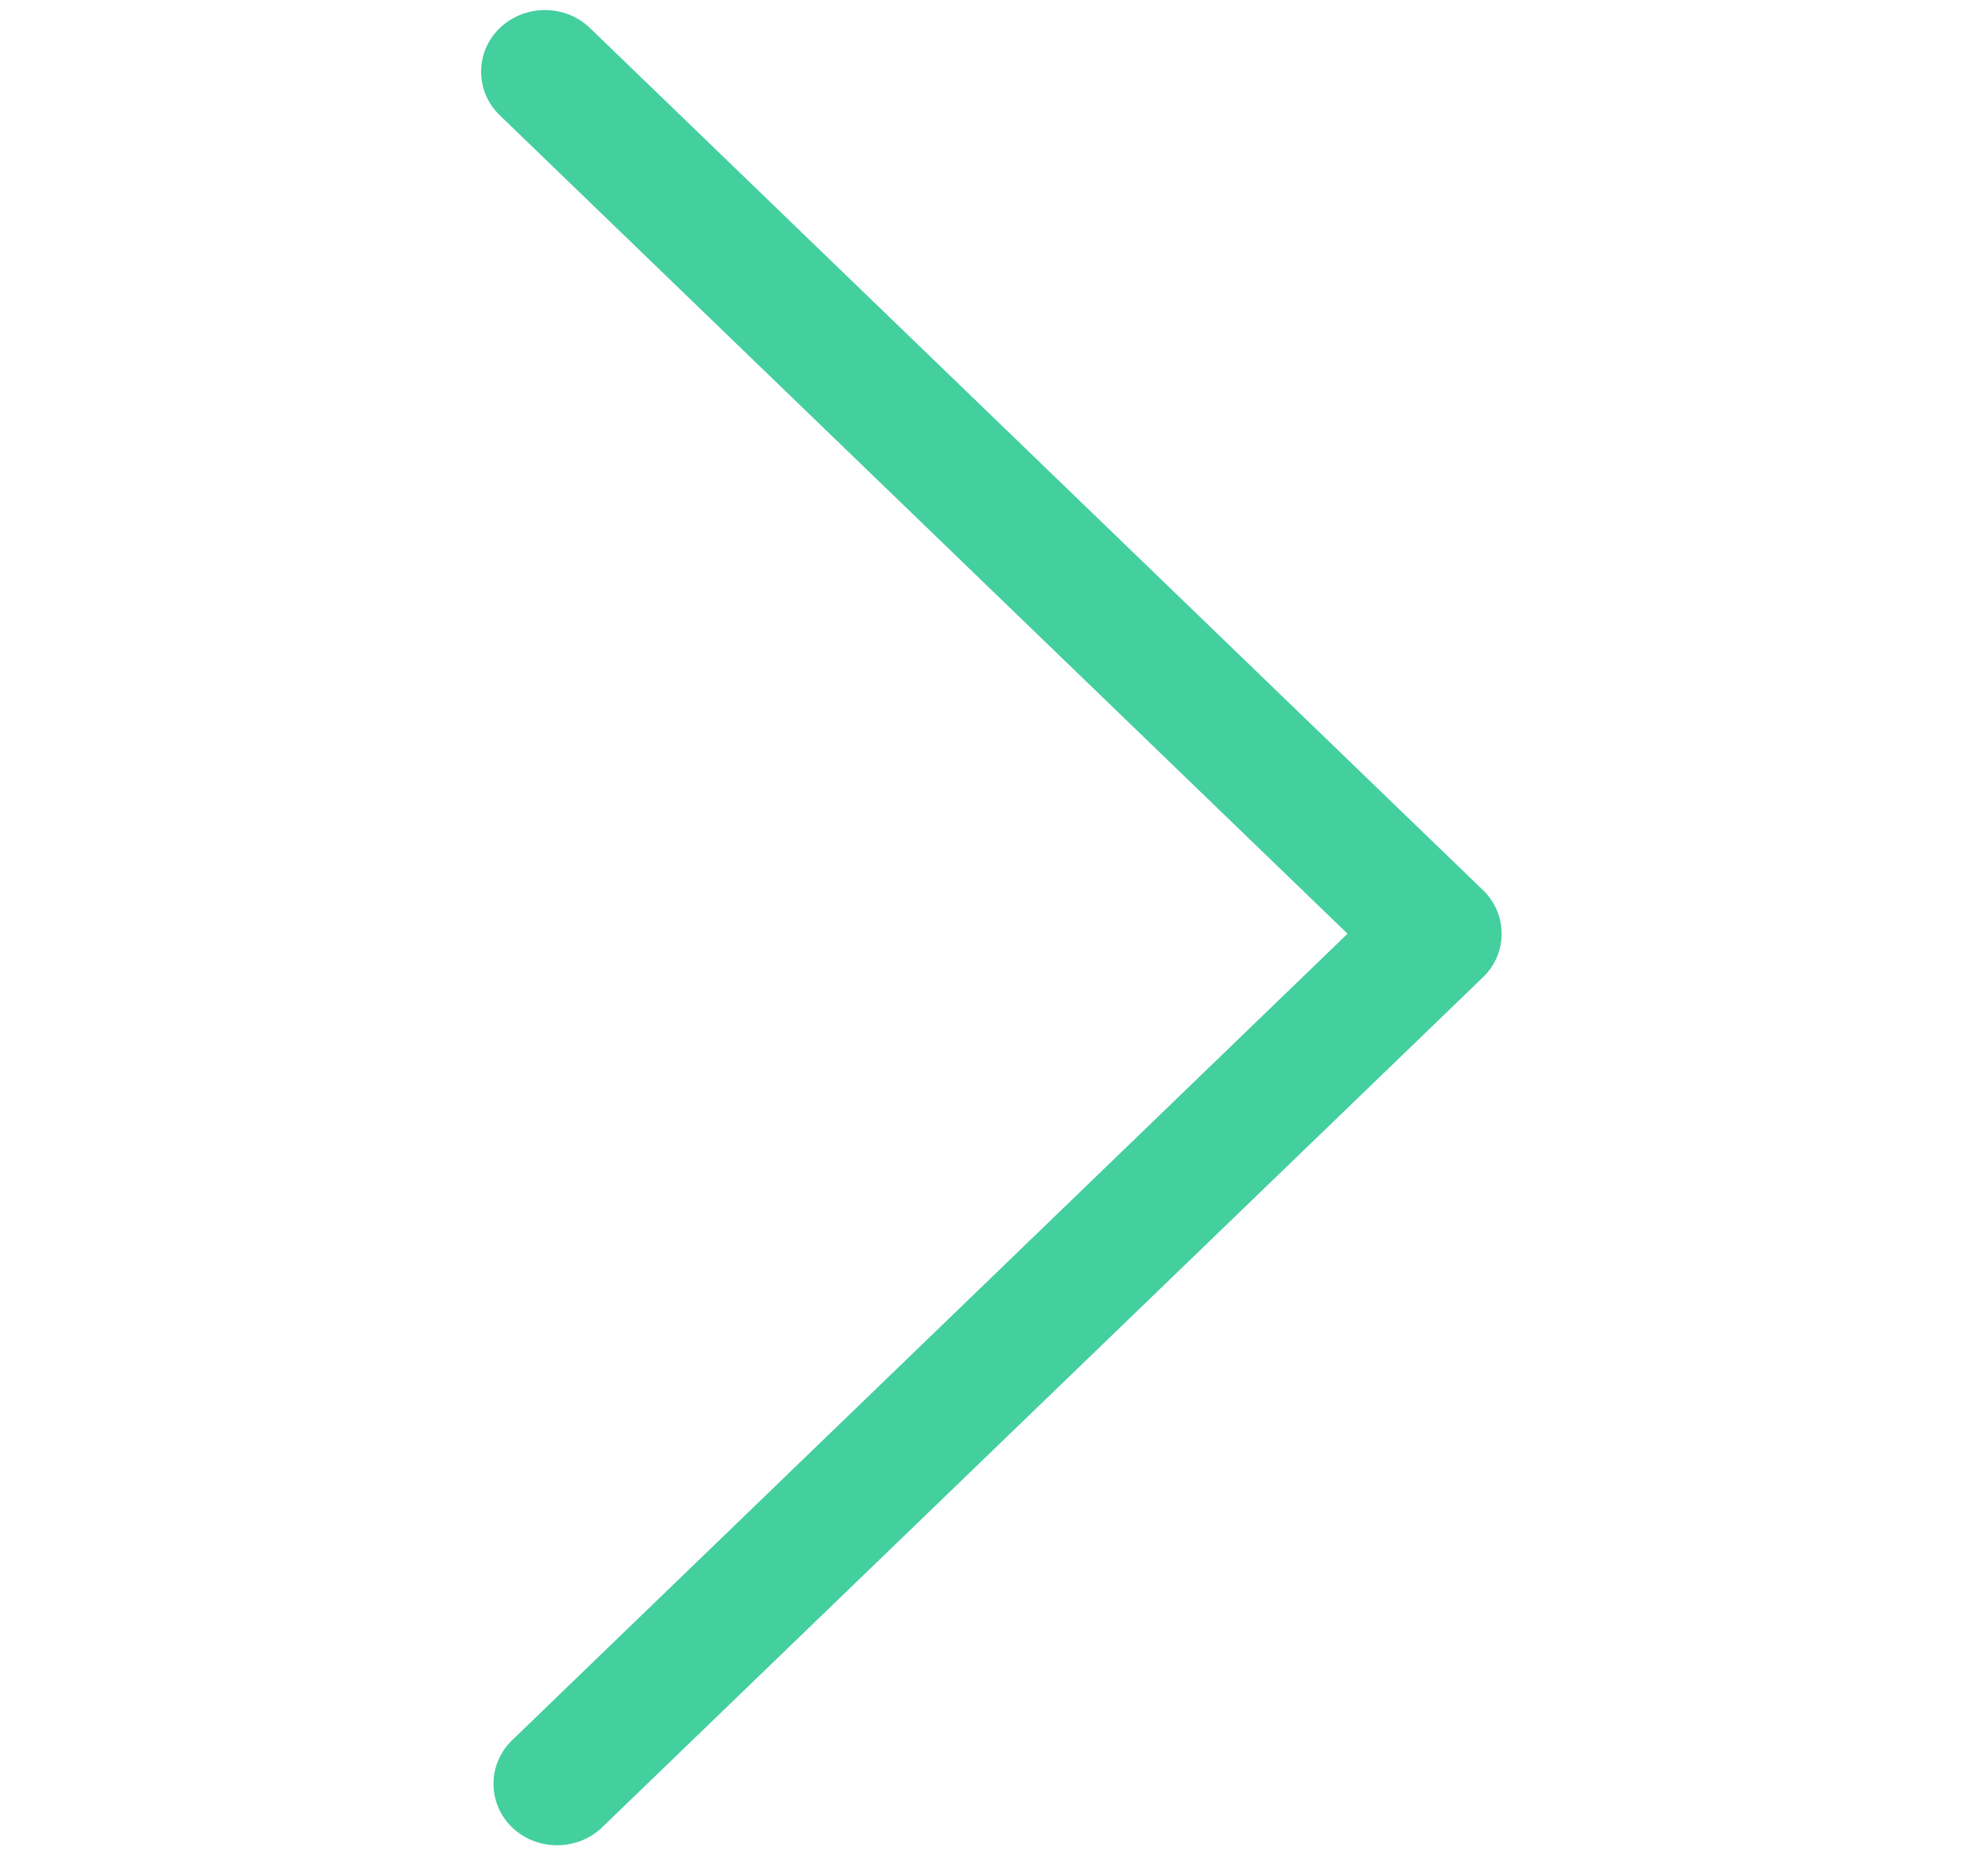 <svg width="30" height="28" viewBox="0 0 30 28" fill="none" xmlns="http://www.w3.org/2000/svg">
<path d="M8.22 0.152C7.977 0.152 7.727 0.245 7.54 0.425C7.167 0.786 7.167 1.377 7.54 1.738L20.335 14.092L7.727 26.265C7.354 26.626 7.354 27.217 7.727 27.578C8.101 27.939 8.713 27.939 9.087 27.578L22.38 14.748C22.754 14.387 22.754 13.796 22.38 13.435L8.905 0.425C8.713 0.239 8.469 0.152 8.22 0.152Z" fill="#43CF9E"/>
</svg>
